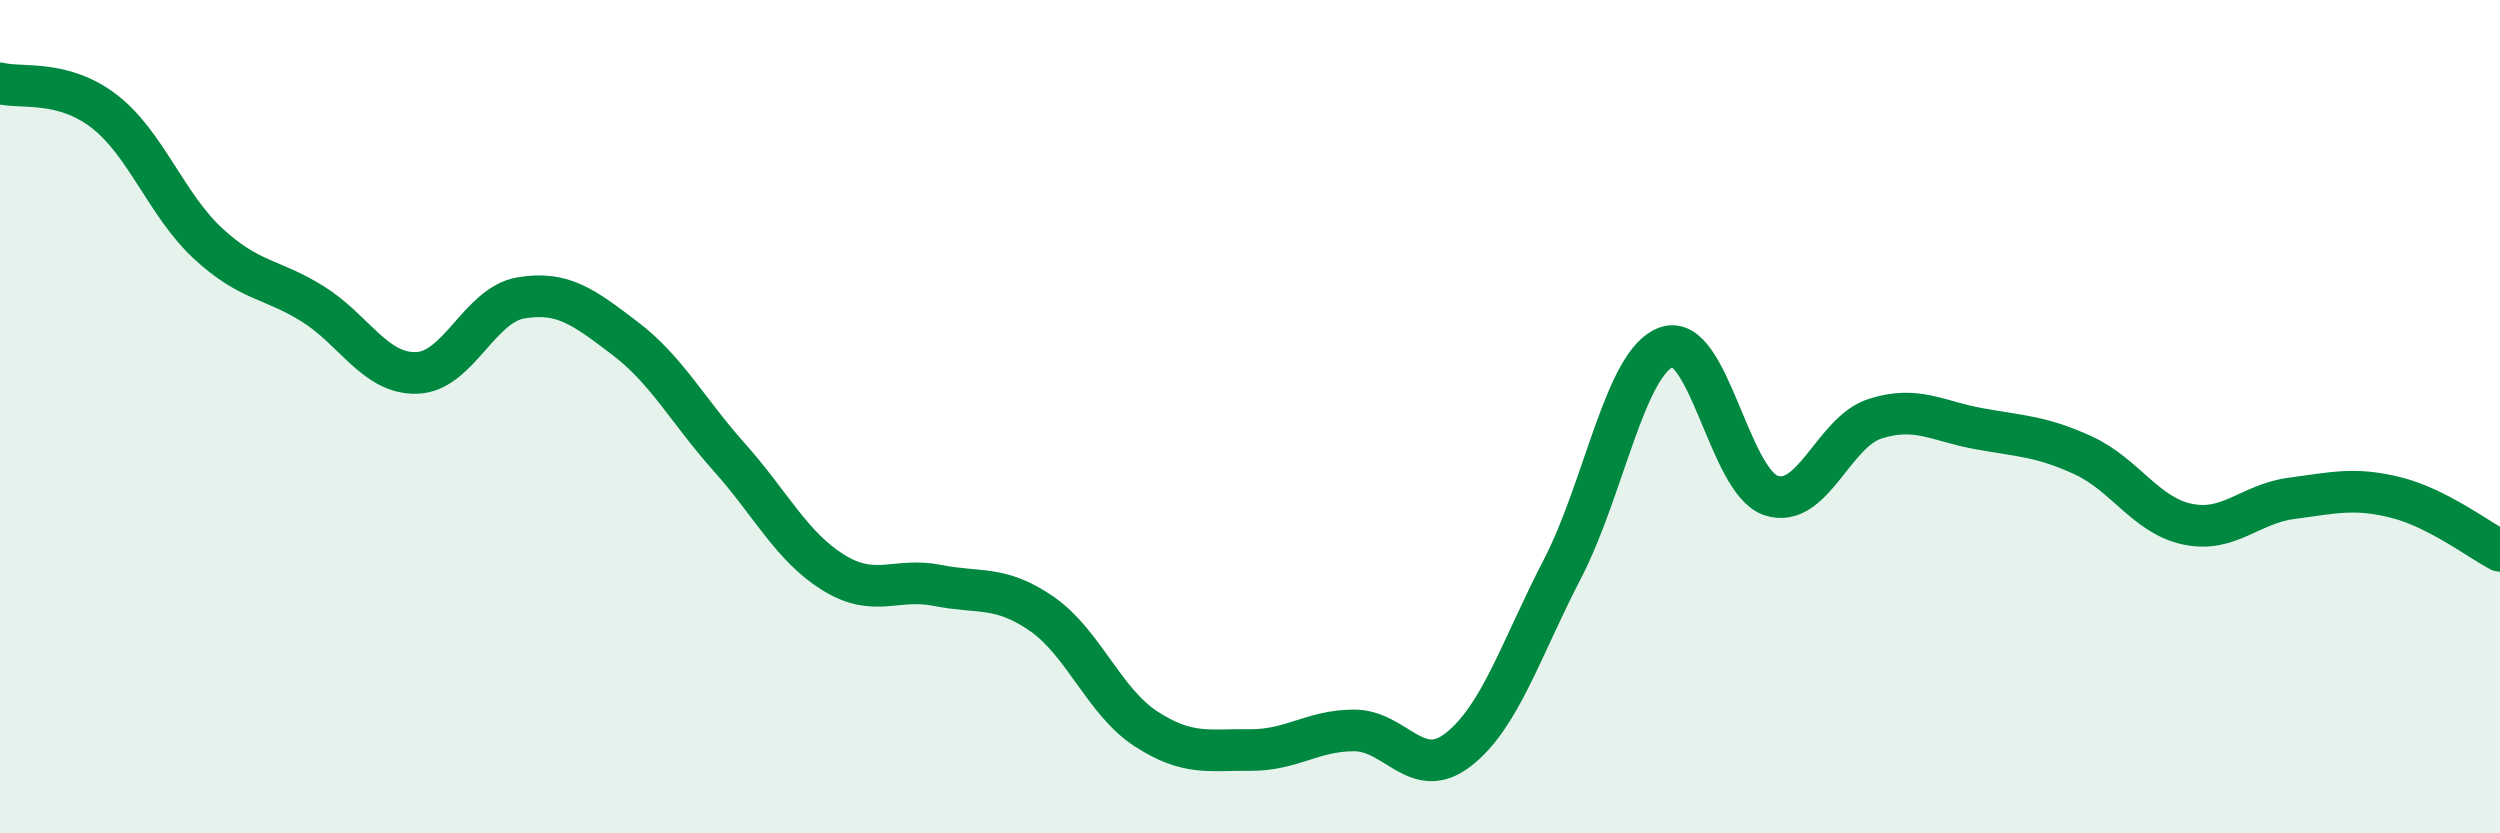 
    <svg width="60" height="20" viewBox="0 0 60 20" xmlns="http://www.w3.org/2000/svg">
      <path
        d="M 0,2 C 0.5,2.13 1.5,1.9 2.5,2.67 C 3.5,3.44 4,4.93 5,5.85 C 6,6.77 6.5,6.67 7.5,7.29 C 8.5,7.91 9,8.98 10,8.95 C 11,8.92 11.5,7.32 12.5,7.15 C 13.5,6.98 14,7.36 15,8.12 C 16,8.88 16.5,9.85 17.5,10.97 C 18.5,12.09 19,13.12 20,13.74 C 21,14.36 21.5,13.85 22.5,14.05 C 23.5,14.25 24,14.04 25,14.73 C 26,15.42 26.5,16.84 27.5,17.49 C 28.5,18.14 29,17.99 30,18 C 31,18.01 31.5,17.53 32.5,17.53 C 33.5,17.53 34,18.77 35,17.99 C 36,17.21 36.5,15.58 37.5,13.65 C 38.5,11.72 39,8.68 40,8.33 C 41,7.98 41.5,11.55 42.5,11.89 C 43.5,12.23 44,10.37 45,10.05 C 46,9.73 46.5,10.11 47.5,10.29 C 48.5,10.47 49,10.47 50,10.93 C 51,11.39 51.5,12.37 52.5,12.58 C 53.5,12.79 54,12.09 55,11.96 C 56,11.83 56.5,11.69 57.5,11.94 C 58.5,12.19 59.5,12.96 60,13.22L60 20L0 20Z"
        fill="#008740"
        opacity="0.1"
        stroke-linecap="round"
        stroke-linejoin="round"
      />
      <path
        d="M 0,2 C 0.5,2.13 1.5,1.9 2.5,2.67 C 3.5,3.44 4,4.93 5,5.85 C 6,6.77 6.5,6.67 7.5,7.29 C 8.5,7.91 9,8.98 10,8.95 C 11,8.92 11.5,7.32 12.5,7.15 C 13.5,6.98 14,7.36 15,8.12 C 16,8.88 16.5,9.85 17.5,10.97 C 18.5,12.09 19,13.12 20,13.74 C 21,14.36 21.5,13.85 22.5,14.05 C 23.5,14.25 24,14.04 25,14.73 C 26,15.42 26.5,16.84 27.5,17.49 C 28.5,18.14 29,17.99 30,18 C 31,18.01 31.5,17.53 32.5,17.53 C 33.5,17.53 34,18.77 35,17.99 C 36,17.21 36.5,15.58 37.5,13.65 C 38.5,11.72 39,8.68 40,8.33 C 41,7.98 41.5,11.55 42.5,11.89 C 43.5,12.23 44,10.37 45,10.05 C 46,9.73 46.5,10.11 47.5,10.29 C 48.5,10.47 49,10.47 50,10.93 C 51,11.39 51.5,12.37 52.5,12.58 C 53.5,12.79 54,12.09 55,11.96 C 56,11.83 56.5,11.69 57.5,11.94 C 58.5,12.19 59.5,12.96 60,13.22"
        stroke="#008740"
        stroke-width="1"
        fill="none"
        stroke-linecap="round"
        stroke-linejoin="round"
      />
    </svg>
  